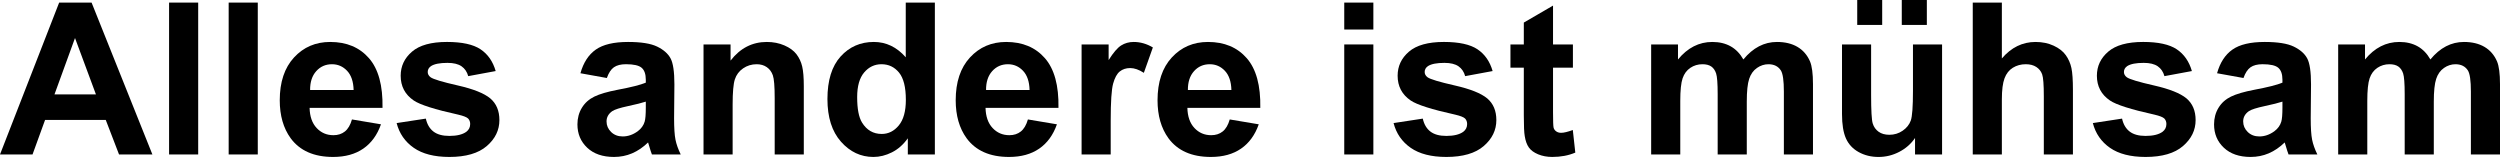 <!-- Generator: Adobe Illustrator 21.0.2, SVG Export Plug-In  -->
<svg version="1.1"
	 xmlns="http://www.w3.org/2000/svg" xmlns:xlink="http://www.w3.org/1999/xlink" xmlns:a="http://ns.adobe.com/AdobeSVGViewerExtensions/3.0/"
	 x="0px" y="0px" width="636.298px" height="39.946px" viewBox="0 0 636.298 39.946"
	 style="enable-background:new 0 0 636.298 39.946;" xml:space="preserve">
<defs>
</defs>
<g>
	<path d="M38.786,39.313h-8.49l-3.375-8.78H11.47l-3.19,8.78H0L15.056,0.659h8.253L38.786,39.313z M24.416,24.021L19.09,9.677
		l-5.221,14.344H24.416z"/>
	<path d="M43.035,39.313V0.659h7.409v38.654H43.035z"/>
	<path d="M58.2,39.313V0.659h7.409v38.654H58.2z"/>
	<path d="M89.581,30.401l7.383,1.239c-0.949,2.707-2.448,4.769-4.496,6.183c-2.048,1.415-4.609,2.123-7.686,2.123
		c-4.869,0-8.473-1.591-10.811-4.772c-1.846-2.548-2.769-5.765-2.769-9.65c0-4.641,1.213-8.275,3.639-10.903
		c2.426-2.627,5.493-3.942,9.202-3.942c4.166,0,7.453,1.375,9.861,4.126c2.408,2.751,3.56,6.965,3.454,12.643H78.797
		c0.053,2.198,0.65,3.907,1.793,5.128c1.143,1.222,2.566,1.833,4.271,1.833c1.16,0,2.136-0.316,2.927-0.949
		S89.177,31.808,89.581,30.401z M90.003,22.913c-0.053-2.145-0.606-3.774-1.661-4.891c-1.055-1.116-2.338-1.674-3.85-1.674
		c-1.617,0-2.953,0.589-4.008,1.767c-1.055,1.178-1.573,2.778-1.556,4.799H90.003z"/>
	<path d="M100.949,31.324l7.436-1.134c0.316,1.441,0.958,2.536,1.925,3.283c0.967,0.748,2.32,1.121,4.061,1.121
		c1.916,0,3.357-0.352,4.324-1.055c0.65-0.492,0.976-1.151,0.976-1.978c0-0.562-0.176-1.028-0.527-1.397
		c-0.369-0.352-1.195-0.676-2.479-0.976c-5.977-1.318-9.765-2.522-11.364-3.612c-2.215-1.512-3.322-3.612-3.322-6.302
		c0-2.426,0.958-4.465,2.874-6.117c1.916-1.652,4.887-2.479,8.912-2.479c3.832,0,6.68,0.624,8.543,1.872
		c1.863,1.249,3.146,3.094,3.85,5.537l-6.987,1.292c-0.299-1.09-0.866-1.925-1.7-2.505c-0.836-0.58-2.026-0.87-3.573-0.87
		c-1.951,0-3.349,0.273-4.192,0.817c-0.562,0.387-0.844,0.888-0.844,1.503c0,0.527,0.246,0.976,0.738,1.345
		c0.668,0.492,2.975,1.187,6.922,2.083c3.945,0.896,6.701,1.995,8.266,3.296c1.547,1.318,2.32,3.155,2.32,5.511
		c0,2.567-1.072,4.772-3.217,6.618s-5.317,2.769-9.519,2.769c-3.814,0-6.834-0.773-9.058-2.32
		C103.089,36.08,101.635,33.979,100.949,31.324z"/>
	<path d="M154.455,19.854l-6.724-1.213c0.756-2.707,2.057-4.71,3.902-6.012c1.846-1.301,4.588-1.951,8.227-1.951
		c3.305,0,5.766,0.392,7.383,1.173c1.617,0.782,2.756,1.776,3.414,2.979c0.66,1.204,0.989,3.415,0.989,6.631l-0.079,8.648
		c0,2.461,0.119,4.276,0.355,5.445c0.238,1.169,0.682,2.422,1.332,3.757h-7.33c-0.193-0.492-0.431-1.222-0.712-2.188
		c-0.123-0.439-0.211-0.729-0.264-0.87c-1.266,1.23-2.619,2.153-4.061,2.769s-2.979,0.923-4.614,0.923
		c-2.883,0-5.154-0.782-6.816-2.347c-1.66-1.564-2.491-3.542-2.491-5.933c0-1.582,0.378-2.993,1.134-4.232s1.814-2.188,3.178-2.848
		c1.361-0.659,3.326-1.235,5.893-1.727c3.463-0.65,5.862-1.256,7.198-1.819v-0.738c0-1.424-0.352-2.439-1.055-3.045
		s-2.03-0.91-3.981-0.91c-1.318,0-2.347,0.26-3.085,0.778C155.51,17.644,154.912,18.554,154.455,19.854z M164.369,25.866
		c-0.949,0.316-2.452,0.695-4.509,1.134c-2.057,0.439-3.401,0.87-4.034,1.292c-0.967,0.686-1.45,1.556-1.45,2.61
		c0,1.038,0.387,1.934,1.16,2.689c0.773,0.756,1.758,1.134,2.953,1.134c1.336,0,2.61-0.439,3.823-1.318
		c0.896-0.668,1.485-1.485,1.767-2.452c0.193-0.633,0.29-1.836,0.29-3.612V25.866z"/>
	<path d="M204.583,39.313h-7.409V25.022c0-3.023-0.158-4.979-0.475-5.867c-0.316-0.887-0.83-1.578-1.543-2.07
		c-0.711-0.492-1.568-0.738-2.57-0.738c-1.283,0-2.435,0.352-3.454,1.055c-1.02,0.703-1.719,1.635-2.097,2.795
		s-0.566,3.305-0.566,6.434v12.683h-7.409V11.312h6.882v4.113c2.443-3.164,5.52-4.746,9.229-4.746c1.635,0,3.129,0.294,4.482,0.883
		c1.354,0.589,2.377,1.341,3.072,2.254c0.693,0.914,1.177,1.951,1.449,3.111s0.409,2.821,0.409,4.983V39.313z"/>
	<path d="M237.941,39.313h-6.882V35.2c-1.143,1.6-2.492,2.791-4.047,3.573c-1.557,0.782-3.125,1.173-4.707,1.173
		c-3.217,0-5.973-1.296-8.266-3.889c-2.295-2.593-3.441-6.209-3.441-10.85c0-4.746,1.116-8.354,3.349-10.824
		c2.232-2.469,5.054-3.705,8.464-3.705c3.129,0,5.836,1.301,8.121,3.902V0.659h7.409V39.313z M218.166,24.706
		c0,2.989,0.413,5.151,1.239,6.486c1.195,1.934,2.865,2.9,5.01,2.9c1.705,0,3.155-0.725,4.351-2.175s1.793-3.616,1.793-6.5
		c0-3.217-0.58-5.533-1.74-6.948c-1.16-1.415-2.646-2.123-4.456-2.123c-1.758,0-3.23,0.699-4.416,2.096
		C218.759,19.841,218.166,21.929,218.166,24.706z"/>
	<path d="M261.623,30.401l7.383,1.239c-0.949,2.707-2.448,4.769-4.496,6.183c-2.048,1.415-4.609,2.123-7.686,2.123
		c-4.869,0-8.473-1.591-10.811-4.772c-1.846-2.548-2.769-5.765-2.769-9.65c0-4.641,1.213-8.275,3.639-10.903
		c2.426-2.627,5.493-3.942,9.202-3.942c4.166,0,7.453,1.375,9.861,4.126c2.408,2.751,3.56,6.965,3.454,12.643h-18.562
		c0.053,2.198,0.65,3.907,1.793,5.128c1.143,1.222,2.566,1.833,4.271,1.833c1.16,0,2.136-0.316,2.927-0.949
		S261.219,31.808,261.623,30.401z M262.045,22.913c-0.053-2.145-0.606-3.774-1.661-4.891c-1.055-1.116-2.338-1.674-3.85-1.674
		c-1.617,0-2.953,0.589-4.008,1.767c-1.055,1.178-1.573,2.778-1.556,4.799H262.045z"/>
	<path d="M282.694,39.313h-7.409V11.312h6.882v3.981c1.178-1.881,2.236-3.12,3.178-3.718c0.939-0.597,2.008-0.896,3.203-0.896
		c1.688,0,3.313,0.466,4.878,1.397l-2.294,6.46c-1.248-0.808-2.408-1.213-3.48-1.213c-1.037,0-1.916,0.286-2.637,0.857
		c-0.721,0.571-1.288,1.604-1.701,3.098c-0.413,1.494-0.619,4.624-0.619,9.387V39.313z"/>
	<path d="M312.994,30.401l7.383,1.239c-0.949,2.707-2.448,4.769-4.496,6.183c-2.048,1.415-4.609,2.123-7.686,2.123
		c-4.869,0-8.473-1.591-10.811-4.772c-1.846-2.548-2.769-5.765-2.769-9.65c0-4.641,1.213-8.275,3.639-10.903
		c2.426-2.627,5.493-3.942,9.202-3.942c4.166,0,7.453,1.375,9.861,4.126c2.408,2.751,3.56,6.965,3.454,12.643H302.21
		c0.053,2.198,0.65,3.907,1.793,5.128c1.143,1.222,2.566,1.833,4.271,1.833c1.16,0,2.136-0.316,2.927-0.949
		S312.59,31.808,312.994,30.401z M313.416,22.913c-0.053-2.145-0.606-3.774-1.661-4.891c-1.055-1.116-2.338-1.674-3.85-1.674
		c-1.617,0-2.953,0.589-4.008,1.767c-1.055,1.178-1.573,2.778-1.556,4.799H313.416z"/>
	<path d="M342.138,7.515V0.659h7.409v6.855H342.138z M342.138,39.313V11.312h7.409v28.002H342.138z"/>
	<path d="M354.691,31.324l7.436-1.134c0.316,1.441,0.958,2.536,1.925,3.283c0.967,0.748,2.32,1.121,4.061,1.121
		c1.916,0,3.357-0.352,4.324-1.055c0.65-0.492,0.976-1.151,0.976-1.978c0-0.562-0.176-1.028-0.527-1.397
		c-0.369-0.352-1.195-0.676-2.479-0.976c-5.977-1.318-9.765-2.522-11.364-3.612c-2.215-1.512-3.322-3.612-3.322-6.302
		c0-2.426,0.958-4.465,2.874-6.117c1.916-1.652,4.887-2.479,8.912-2.479c3.832,0,6.68,0.624,8.543,1.872
		c1.863,1.249,3.146,3.094,3.85,5.537l-6.987,1.292c-0.299-1.09-0.866-1.925-1.7-2.505c-0.836-0.58-2.026-0.87-3.573-0.87
		c-1.951,0-3.349,0.273-4.192,0.817c-0.562,0.387-0.844,0.888-0.844,1.503c0,0.527,0.246,0.976,0.738,1.345
		c0.668,0.492,2.975,1.187,6.922,2.083c3.945,0.896,6.701,1.995,8.266,3.296c1.547,1.318,2.32,3.155,2.32,5.511
		c0,2.567-1.072,4.772-3.217,6.618s-5.317,2.769-9.519,2.769c-3.814,0-6.834-0.773-9.058-2.32
		C356.831,36.08,355.377,33.979,354.691,31.324z"/>
	<path d="M400.337,11.312v5.906h-5.062v11.285c0,2.285,0.048,3.617,0.145,3.995c0.097,0.378,0.316,0.69,0.66,0.936
		c0.342,0.247,0.76,0.369,1.252,0.369c0.686,0,1.679-0.237,2.979-0.712l0.633,5.748c-1.723,0.738-3.674,1.107-5.854,1.107
		c-1.336,0-2.54-0.224-3.612-0.672s-1.859-1.028-2.359-1.74c-0.502-0.712-0.849-1.674-1.042-2.887
		c-0.158-0.861-0.237-2.601-0.237-5.221V17.218h-3.401v-5.906h3.401V5.748l7.436-4.324v9.888H400.337z"/>
	<path d="M420.252,11.312h6.829v3.823c2.443-2.97,5.353-4.456,8.728-4.456c1.793,0,3.349,0.369,4.667,1.107s2.399,1.855,3.243,3.349
		c1.23-1.494,2.558-2.61,3.981-3.349s2.944-1.107,4.562-1.107c2.057,0,3.797,0.418,5.221,1.252c1.424,0.835,2.487,2.061,3.19,3.678
		c0.51,1.196,0.765,3.129,0.765,5.801v17.903h-7.409V23.309c0-2.777-0.255-4.57-0.765-5.379c-0.686-1.055-1.74-1.582-3.164-1.582
		c-1.037,0-2.013,0.316-2.927,0.949s-1.573,1.56-1.978,2.782c-0.404,1.222-0.606,3.151-0.606,5.788v13.447h-7.409V23.968
		c0-2.725-0.132-4.482-0.396-5.273s-0.673-1.38-1.226-1.767c-0.555-0.386-1.306-0.58-2.255-0.58c-1.143,0-2.171,0.308-3.085,0.923
		c-0.914,0.616-1.568,1.503-1.965,2.663c-0.395,1.16-0.593,3.085-0.593,5.774v13.605h-7.409V11.312z"/>
	<path d="M487.413,39.313v-4.192c-1.02,1.494-2.359,2.672-4.021,3.533c-1.66,0.861-3.414,1.292-5.26,1.292
		c-1.881,0-3.568-0.413-5.062-1.239s-2.575-1.986-3.243-3.48c-0.668-1.494-1.002-3.56-1.002-6.196V11.312h7.409v12.867
		c0,3.938,0.136,6.351,0.408,7.238c0.272,0.888,0.77,1.591,1.49,2.109c0.721,0.519,1.635,0.778,2.742,0.778
		c1.266,0,2.399-0.347,3.401-1.042c1.002-0.694,1.688-1.556,2.057-2.584s0.554-3.546,0.554-7.554V11.312h7.409v28.002H487.413z
		 M472.7,6.354V0h6.354v6.354H472.7z M484.038,6.354V0h6.381v6.354H484.038z"/>
	<path d="M509.513,0.659v14.212c2.391-2.795,5.247-4.192,8.569-4.192c1.705,0,3.243,0.316,4.614,0.949s2.403,1.441,3.099,2.426
		c0.693,0.985,1.168,2.074,1.424,3.27c0.254,1.196,0.382,3.05,0.382,5.563v16.427h-7.409V24.521c0-2.936-0.141-4.799-0.422-5.59
		s-0.777-1.419-1.49-1.885c-0.711-0.465-1.604-0.699-2.676-0.699c-1.23,0-2.329,0.299-3.296,0.896
		c-0.967,0.598-1.675,1.499-2.122,2.703c-0.449,1.204-0.673,2.984-0.673,5.339v14.027h-7.409V0.659H509.513z"/>
	<path d="M532.667,31.324l7.436-1.134c0.316,1.441,0.958,2.536,1.925,3.283c0.967,0.748,2.32,1.121,4.061,1.121
		c1.916,0,3.357-0.352,4.324-1.055c0.65-0.492,0.976-1.151,0.976-1.978c0-0.562-0.176-1.028-0.527-1.397
		c-0.369-0.352-1.195-0.676-2.479-0.976c-5.977-1.318-9.765-2.522-11.364-3.612c-2.215-1.512-3.322-3.612-3.322-6.302
		c0-2.426,0.958-4.465,2.874-6.117c1.916-1.652,4.887-2.479,8.912-2.479c3.832,0,6.68,0.624,8.543,1.872
		c1.863,1.249,3.146,3.094,3.85,5.537l-6.987,1.292c-0.299-1.09-0.866-1.925-1.7-2.505c-0.836-0.58-2.026-0.87-3.573-0.87
		c-1.951,0-3.349,0.273-4.192,0.817c-0.562,0.387-0.844,0.888-0.844,1.503c0,0.527,0.246,0.976,0.738,1.345
		c0.668,0.492,2.975,1.187,6.922,2.083c3.945,0.896,6.701,1.995,8.266,3.296c1.547,1.318,2.32,3.155,2.32,5.511
		c0,2.567-1.072,4.772-3.217,6.618s-5.317,2.769-9.519,2.769c-3.814,0-6.834-0.773-9.058-2.32
		C534.807,36.08,533.353,33.979,532.667,31.324z"/>
	<path d="M571.009,19.854l-6.724-1.213c0.756-2.707,2.057-4.71,3.902-6.012c1.846-1.301,4.588-1.951,8.227-1.951
		c3.305,0,5.766,0.392,7.383,1.173c1.617,0.782,2.756,1.776,3.414,2.979c0.66,1.204,0.989,3.415,0.989,6.631l-0.079,8.648
		c0,2.461,0.119,4.276,0.355,5.445c0.238,1.169,0.682,2.422,1.332,3.757h-7.33c-0.193-0.492-0.431-1.222-0.712-2.188
		c-0.123-0.439-0.211-0.729-0.264-0.87c-1.266,1.23-2.619,2.153-4.061,2.769s-2.979,0.923-4.614,0.923
		c-2.883,0-5.154-0.782-6.816-2.347c-1.66-1.564-2.491-3.542-2.491-5.933c0-1.582,0.378-2.993,1.134-4.232s1.814-2.188,3.178-2.848
		c1.361-0.659,3.326-1.235,5.893-1.727c3.463-0.65,5.862-1.256,7.198-1.819v-0.738c0-1.424-0.352-2.439-1.055-3.045
		s-2.03-0.91-3.981-0.91c-1.318,0-2.347,0.26-3.085,0.778C572.063,17.644,571.466,18.554,571.009,19.854z M580.923,25.866
		c-0.949,0.316-2.452,0.695-4.509,1.134c-2.057,0.439-3.401,0.87-4.034,1.292c-0.967,0.686-1.45,1.556-1.45,2.61
		c0,1.038,0.387,1.934,1.16,2.689c0.773,0.756,1.758,1.134,2.953,1.134c1.336,0,2.61-0.439,3.823-1.318
		c0.896-0.668,1.485-1.485,1.767-2.452c0.193-0.633,0.29-1.836,0.29-3.612V25.866z"/>
	<path d="M595.112,11.312h6.829v3.823c2.443-2.97,5.353-4.456,8.728-4.456c1.793,0,3.349,0.369,4.667,1.107s2.399,1.855,3.243,3.349
		c1.23-1.494,2.558-2.61,3.981-3.349s2.944-1.107,4.562-1.107c2.057,0,3.797,0.418,5.221,1.252c1.424,0.835,2.487,2.061,3.19,3.678
		c0.51,1.196,0.765,3.129,0.765,5.801v17.903h-7.409V23.309c0-2.777-0.255-4.57-0.765-5.379c-0.686-1.055-1.74-1.582-3.164-1.582
		c-1.037,0-2.013,0.316-2.927,0.949s-1.573,1.56-1.978,2.782c-0.404,1.222-0.606,3.151-0.606,5.788v13.447h-7.409V23.968
		c0-2.725-0.132-4.482-0.396-5.273s-0.673-1.38-1.226-1.767c-0.555-0.386-1.306-0.58-2.255-0.58c-1.143,0-2.171,0.308-3.085,0.923
		c-0.914,0.616-1.568,1.503-1.965,2.663c-0.395,1.16-0.593,3.085-0.593,5.774v13.605h-7.409V11.312z"/>
</g>
</svg>